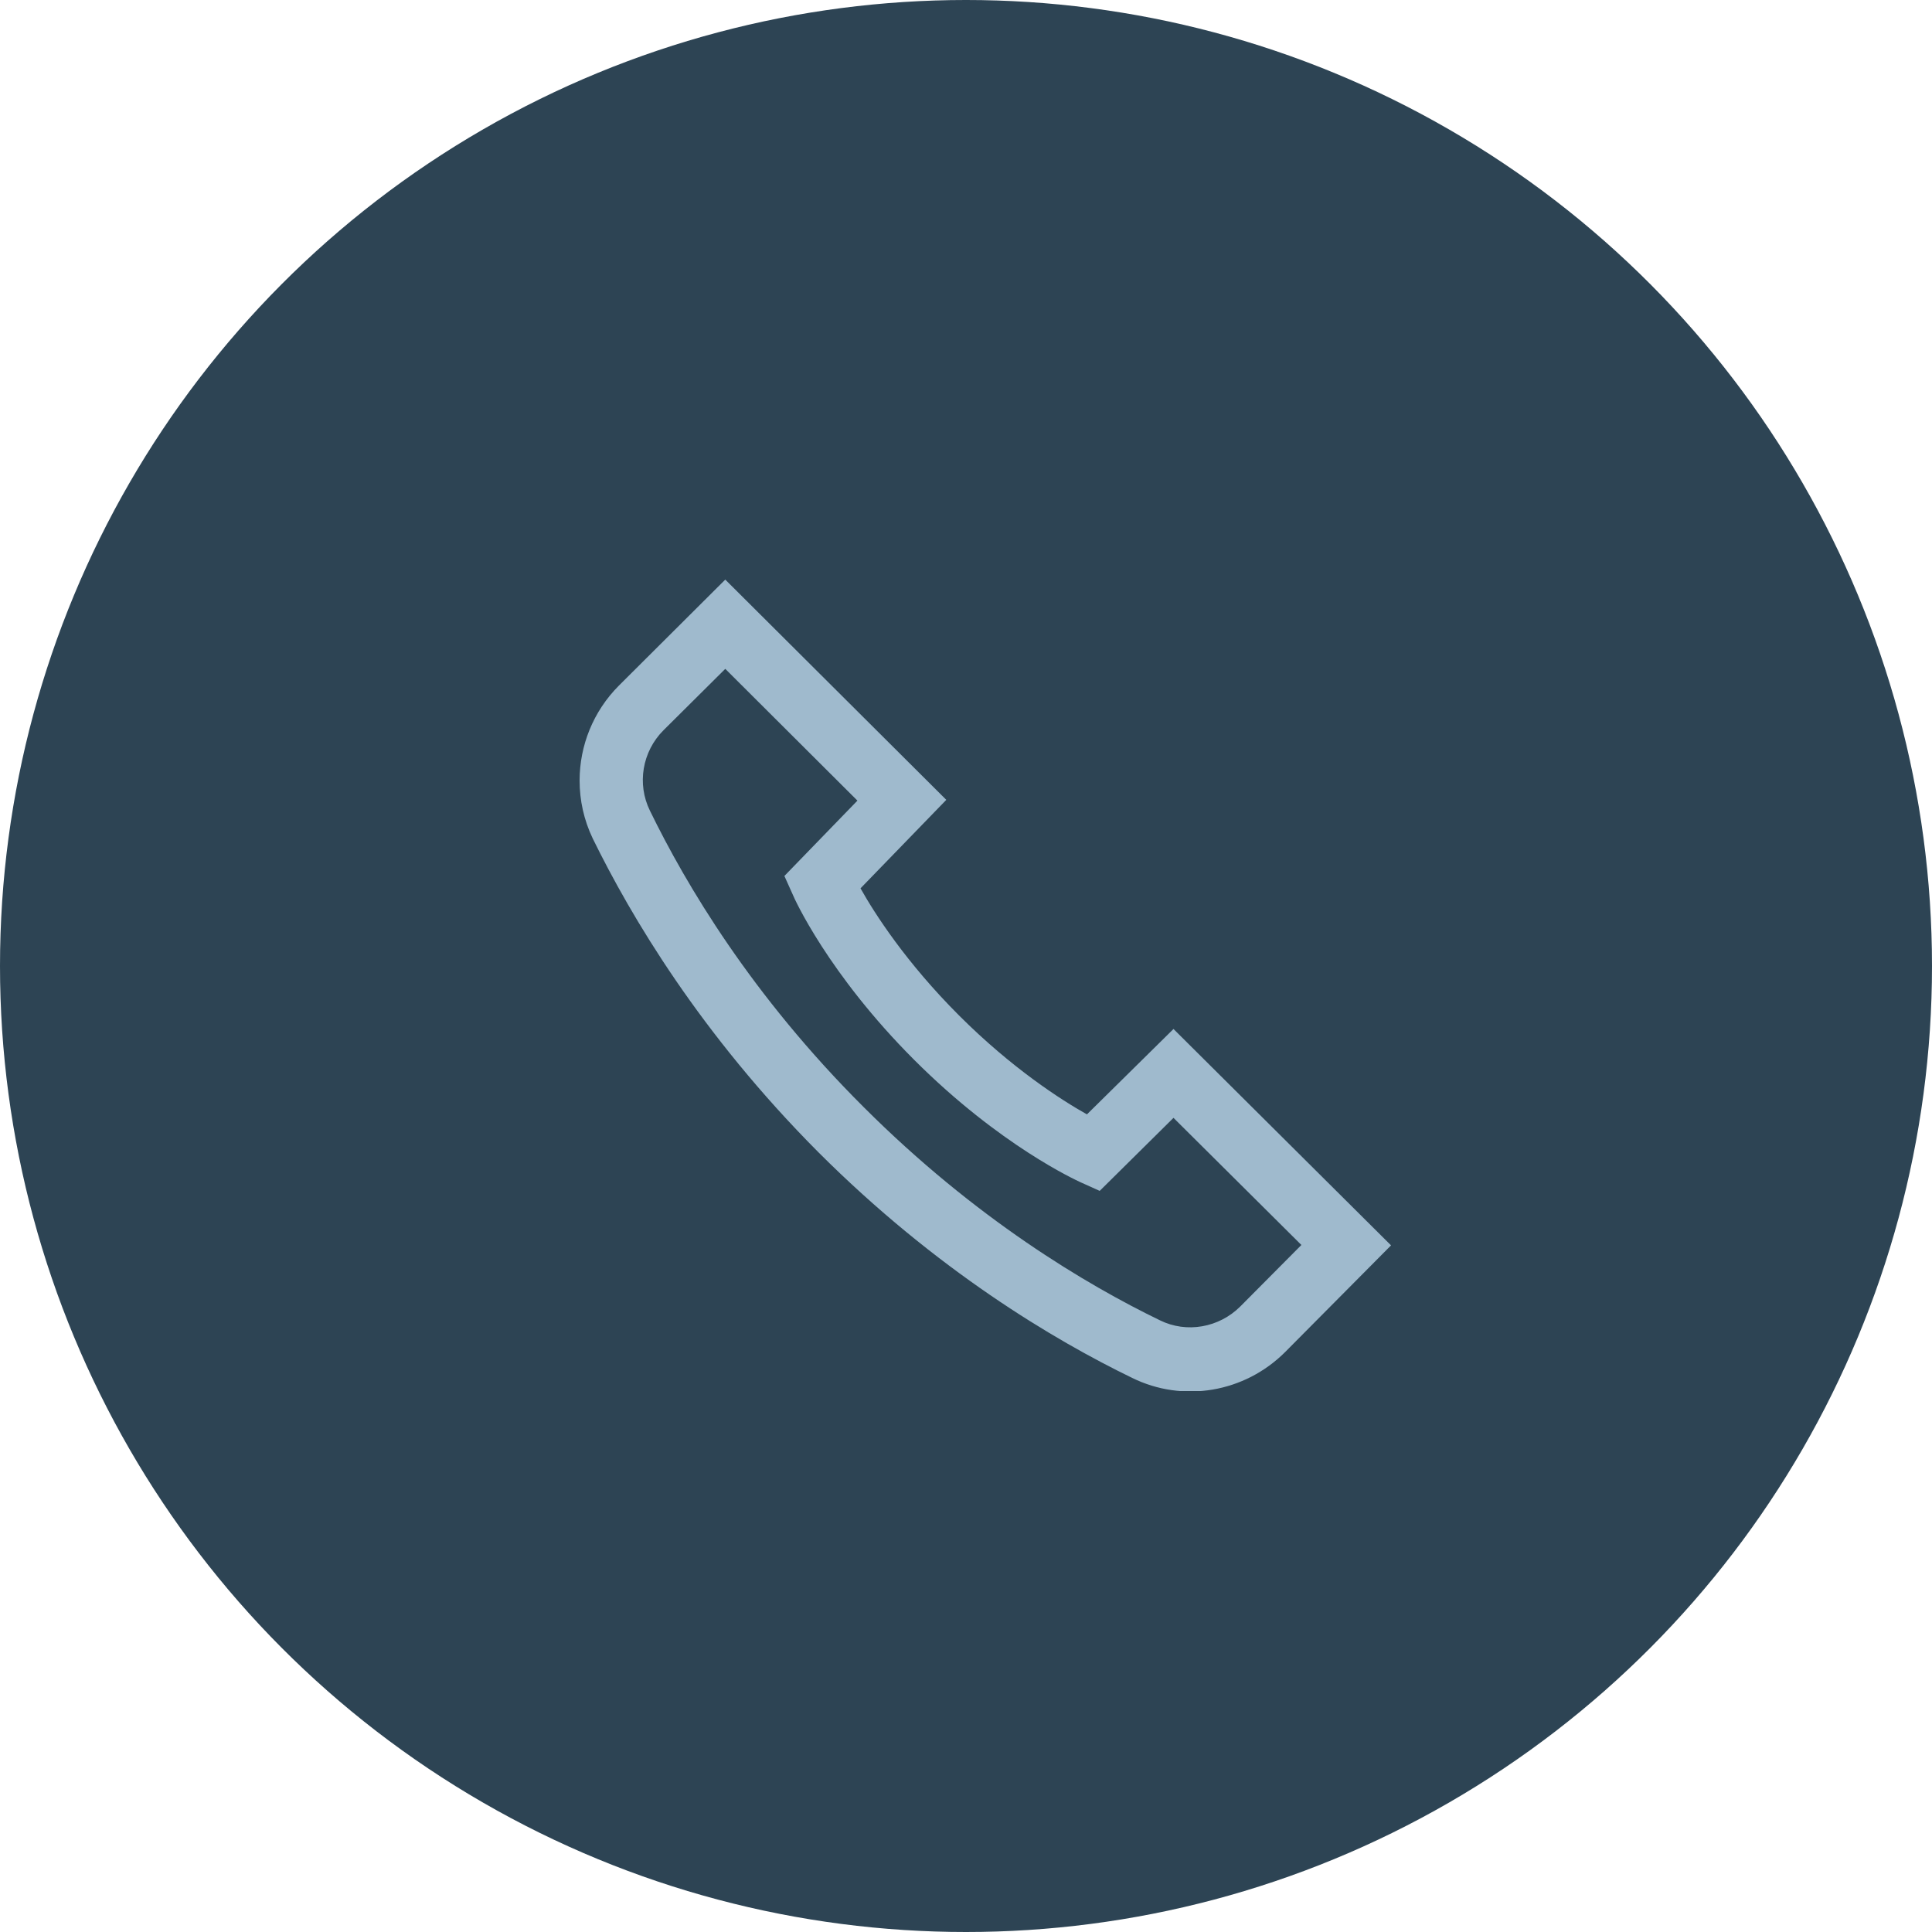 <svg width="50" height="50" viewBox="0 0 50 50" fill="none" xmlns="http://www.w3.org/2000/svg">
<circle cx="25" cy="25" r="25" fill="#2D4454"/>
<g clip-path="url(#clip0)">
<path d="M16.02 17.74L18.77 15L24.49 20.7L22.27 22.99C22.64 23.65 23.45 24.91 24.82 26.28C26.19 27.65 27.47 28.47 28.13 28.84L30.37 26.63L36 32.23L33.26 34.99C32.21 36.04 30.62 36.31 29.3 35.66C27.28 34.68 24.23 32.87 21.18 29.82C18.13 26.76 16.33 23.72 15.34 21.7C15.11 21.22 15 20.71 15 20.2C15 19.3 15.35 18.41 16.02 17.74ZM16.82 20.98C17.75 22.89 19.45 25.76 22.35 28.65C25.24 31.54 28.12 33.25 30.02 34.17C30.71 34.51 31.55 34.36 32.1 33.81L33.68 32.22L30.37 28.93L28.46 30.82L27.95 30.59C27.87 30.55 25.89 29.66 23.66 27.43C21.43 25.2 20.55 23.24 20.52 23.16L20.3 22.67L22.19 20.72L18.77 17.31L17.17 18.9C16.62 19.45 16.48 20.29 16.82 20.98Z" fill="#9FBACD"/>
</g>
<defs>
<clipPath id="clip0">
<rect x="15" y="15" width="21" height="21" fill="white"/>
</clipPath>
</defs>
</svg>
